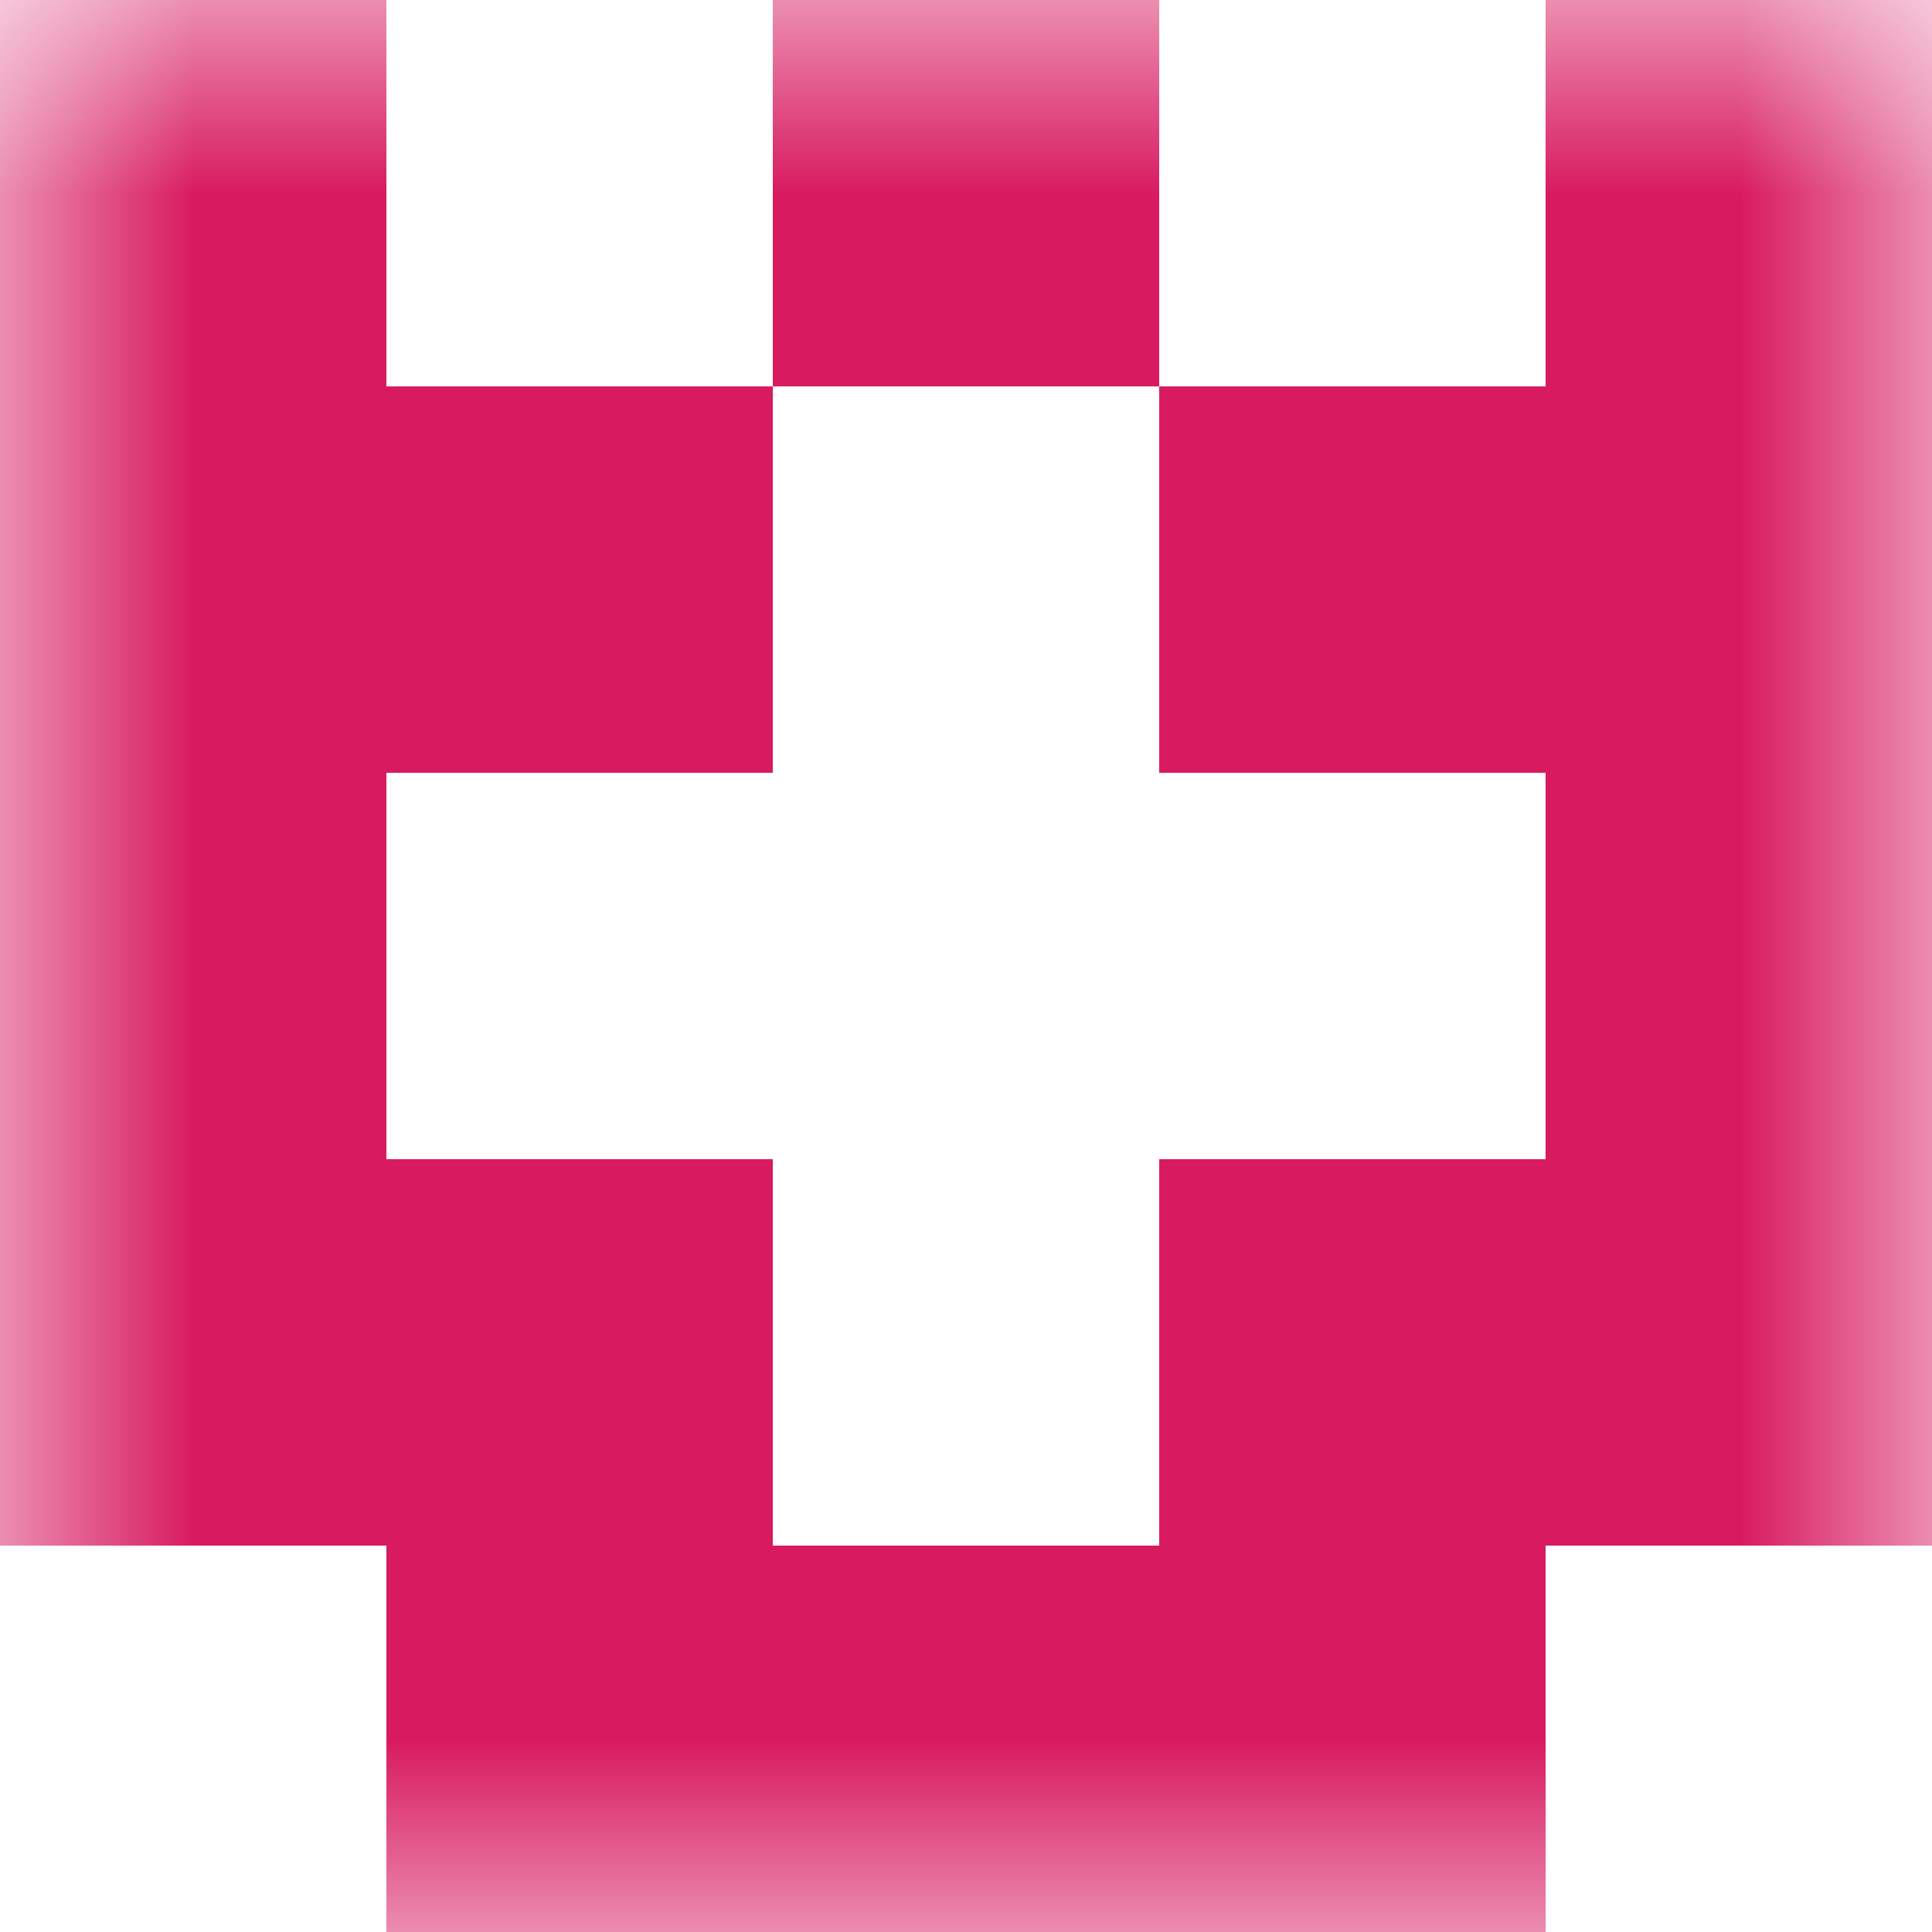 <svg xmlns="http://www.w3.org/2000/svg" viewBox="0 0 5 5" fill="none" shape-rendering="crispEdges"><mask id="viewboxMask"><rect width="5" height="5" rx="0" ry="0" x="0" y="0" fill="#fff" /></mask><g mask="url(#viewboxMask)"><path d="M0 0h1v1H0V0ZM4 0h1v1H4V0ZM3 0H2v1h1V0Z" fill="#d81b60"/><path d="M2 1H0v1h2V1ZM5 1H3v1h2V1Z" fill="#d81b60"/><path d="M1 2H0v1h1V2ZM5 2H4v1h1V2Z" fill="#d81b60"/><path d="M2 3H0v1h2V3ZM5 3H3v1h2V3Z" fill="#d81b60"/><path fill="#d81b60" d="M1 4h3v1H1z"/></g></svg>